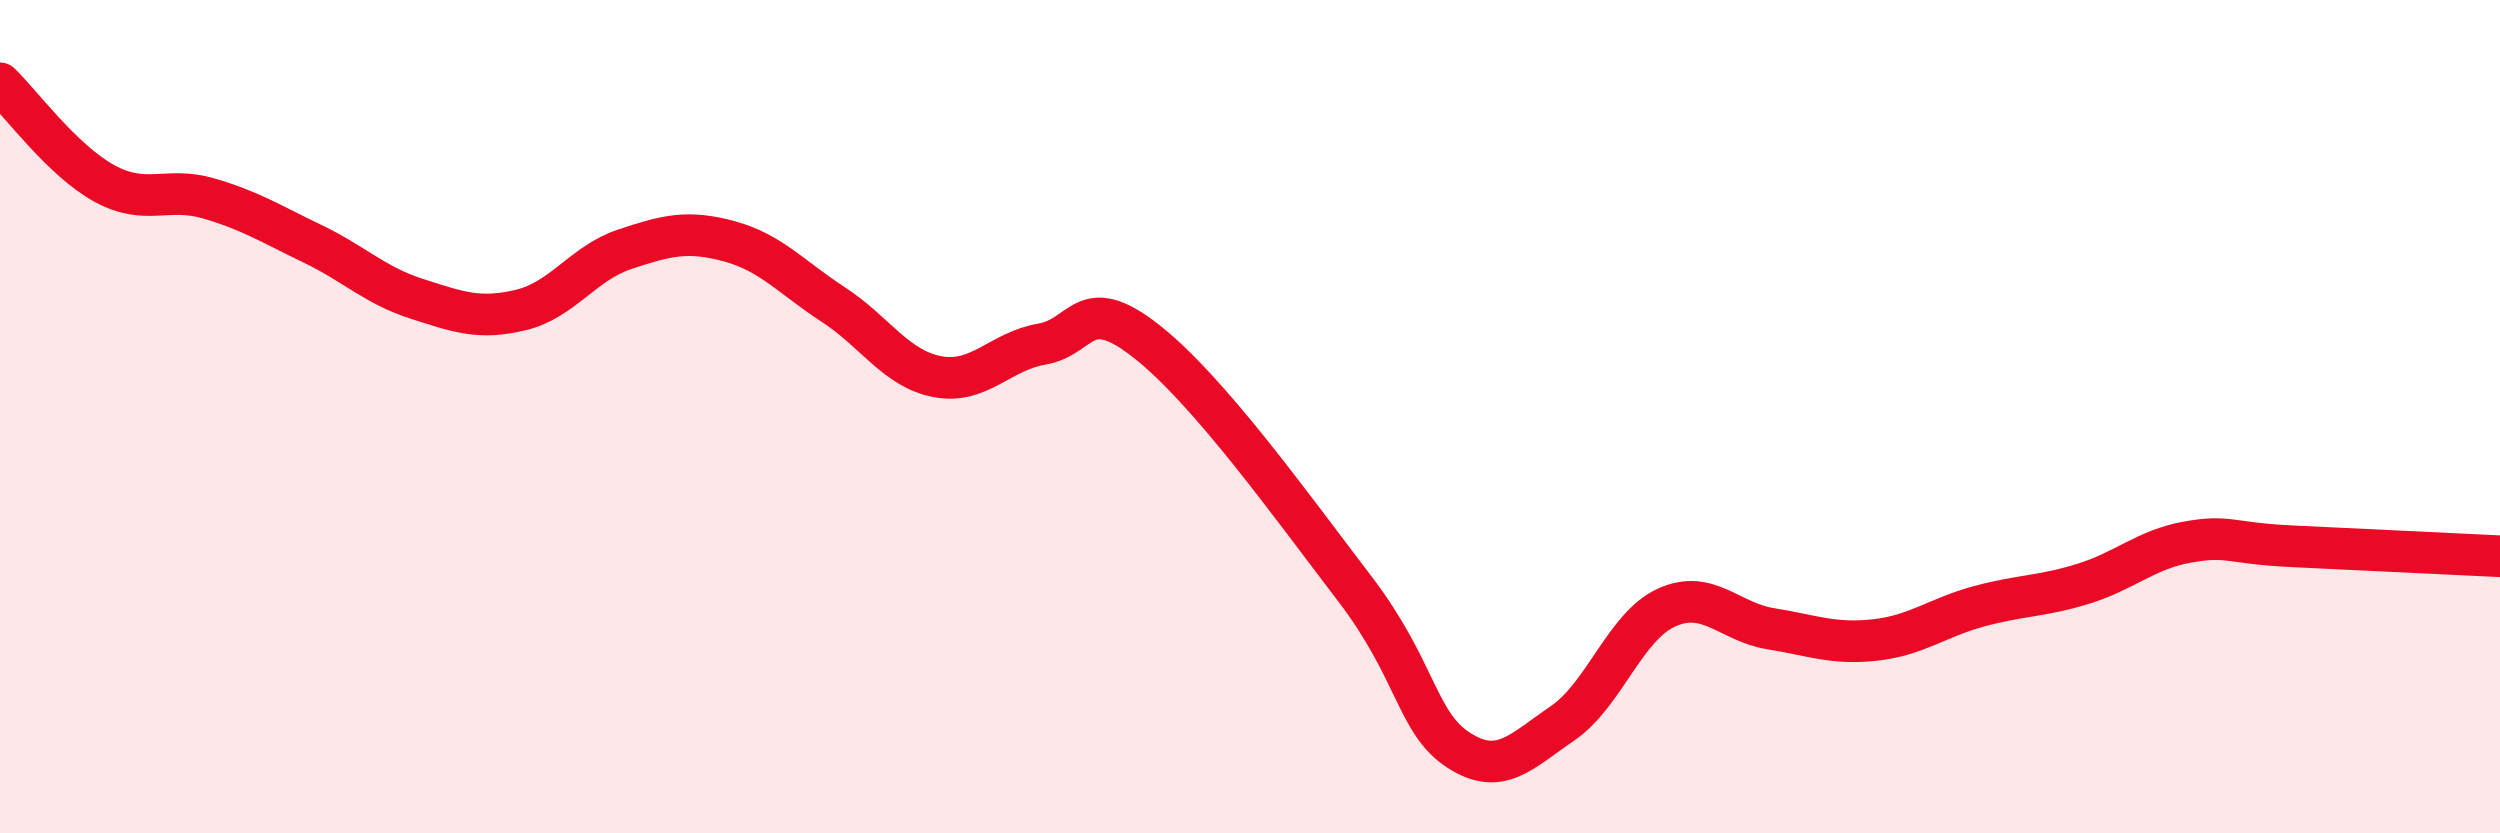 
    <svg width="60" height="20" viewBox="0 0 60 20" xmlns="http://www.w3.org/2000/svg">
      <path
        d="M 0,2 C 0.5,2.48 1.5,3.85 2.5,4.4 C 3.5,4.95 4,4.47 5,4.76 C 6,5.05 6.5,5.37 7.5,5.85 C 8.5,6.33 9,6.85 10,7.17 C 11,7.49 11.5,7.68 12.5,7.44 C 13.5,7.2 14,6.31 15,5.98 C 16,5.65 16.5,5.52 17.5,5.79 C 18.5,6.06 19,6.66 20,7.31 C 21,7.96 21.5,8.85 22.5,9.04 C 23.5,9.23 24,8.43 25,8.26 C 26,8.09 26,7.01 27.5,8.18 C 29,9.35 31,12.15 32.5,14.11 C 34,16.07 34,17.35 35,18 C 36,18.65 36.5,18.04 37.5,17.36 C 38.5,16.68 39,15.03 40,14.58 C 41,14.13 41.5,14.93 42.5,15.09 C 43.5,15.25 44,15.47 45,15.36 C 46,15.25 46.5,14.82 47.5,14.55 C 48.5,14.28 49,14.32 50,14.01 C 51,13.7 51.5,13.19 52.5,13.01 C 53.5,12.83 53.5,13.04 55,13.11 C 56.5,13.18 59,13.3 60,13.35L60 20L0 20Z"
        fill="#EB0A25"
        opacity="0.1"
        stroke-linecap="round"
        stroke-linejoin="round"
      />
      <path
        d="M 0,2 C 0.5,2.48 1.5,3.85 2.5,4.4 C 3.5,4.95 4,4.47 5,4.76 C 6,5.05 6.5,5.37 7.5,5.85 C 8.5,6.33 9,6.85 10,7.17 C 11,7.49 11.5,7.68 12.5,7.44 C 13.5,7.2 14,6.31 15,5.98 C 16,5.65 16.5,5.52 17.5,5.79 C 18.5,6.06 19,6.66 20,7.31 C 21,7.96 21.5,8.85 22.5,9.04 C 23.5,9.23 24,8.43 25,8.26 C 26,8.09 26,7.01 27.5,8.18 C 29,9.35 31,12.15 32.5,14.11 C 34,16.07 34,17.35 35,18 C 36,18.65 36.5,18.04 37.5,17.36 C 38.5,16.68 39,15.03 40,14.58 C 41,14.13 41.5,14.93 42.5,15.09 C 43.5,15.25 44,15.47 45,15.36 C 46,15.25 46.5,14.82 47.5,14.55 C 48.5,14.28 49,14.32 50,14.01 C 51,13.7 51.5,13.19 52.5,13.01 C 53.5,12.83 53.5,13.04 55,13.11 C 56.5,13.18 59,13.3 60,13.35"
        stroke="#EB0A25"
        stroke-width="1"
        fill="none"
        stroke-linecap="round"
        stroke-linejoin="round"
      />
    </svg>
  